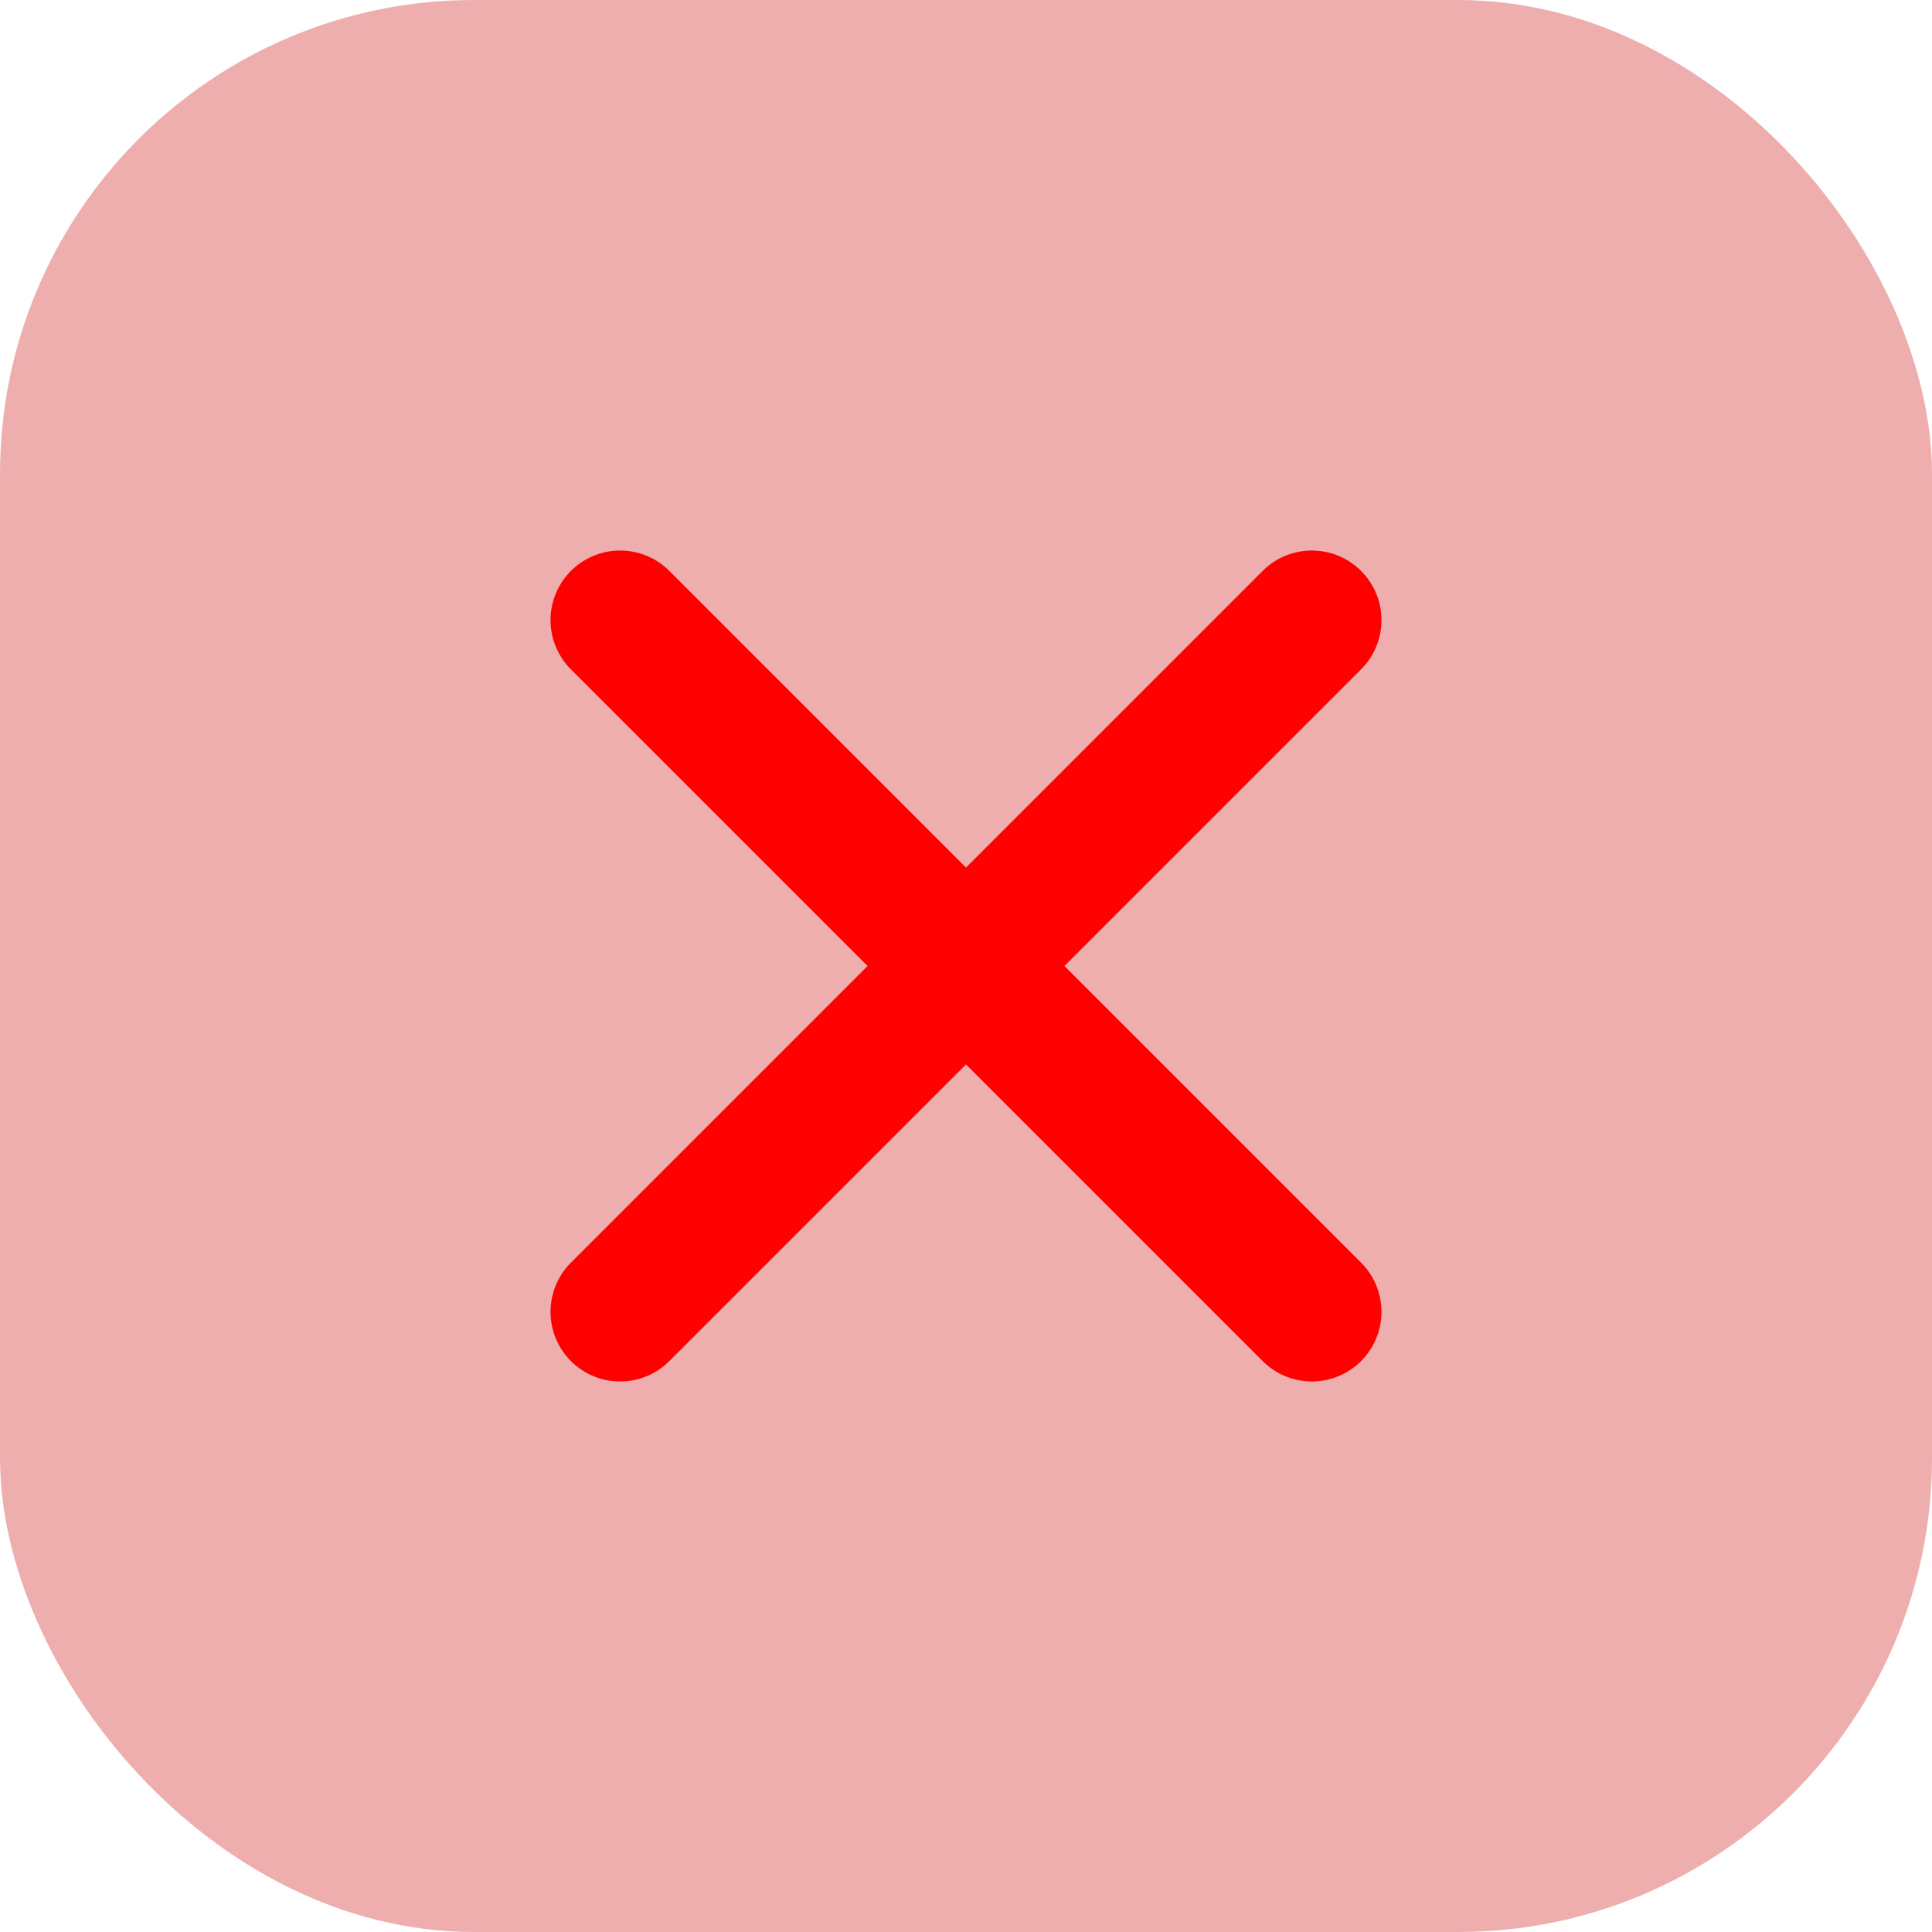 <svg xmlns="http://www.w3.org/2000/svg" width="53" height="53" viewBox="0 0 53 53"><g id="Group_121582" data-name="Group 121582" transform="translate(-6220 -1822)"><g id="tick" transform="translate(5199 -3091)"><rect id="Rectangle_44917" data-name="Rectangle 44917" width="53" height="53" rx="13" transform="translate(1021 4913)" fill="#cb0000" opacity="0.32"></rect></g><path id="Icon_ionic-ios-close" data-name="Icon ionic-ios-close" d="M25.378,22.679l8.138-8.138a1.907,1.907,0,0,0-2.7-2.7l-8.138,8.138-8.138-8.138a1.907,1.907,0,1,0-2.7,2.7l8.138,8.138-8.138,8.138a1.907,1.907,0,0,0,2.7,2.7l8.138-8.138,8.138,8.138a1.907,1.907,0,1,0,2.7-2.7Z" transform="translate(6223.822 1825.821)" fill="red"></path></g></svg>